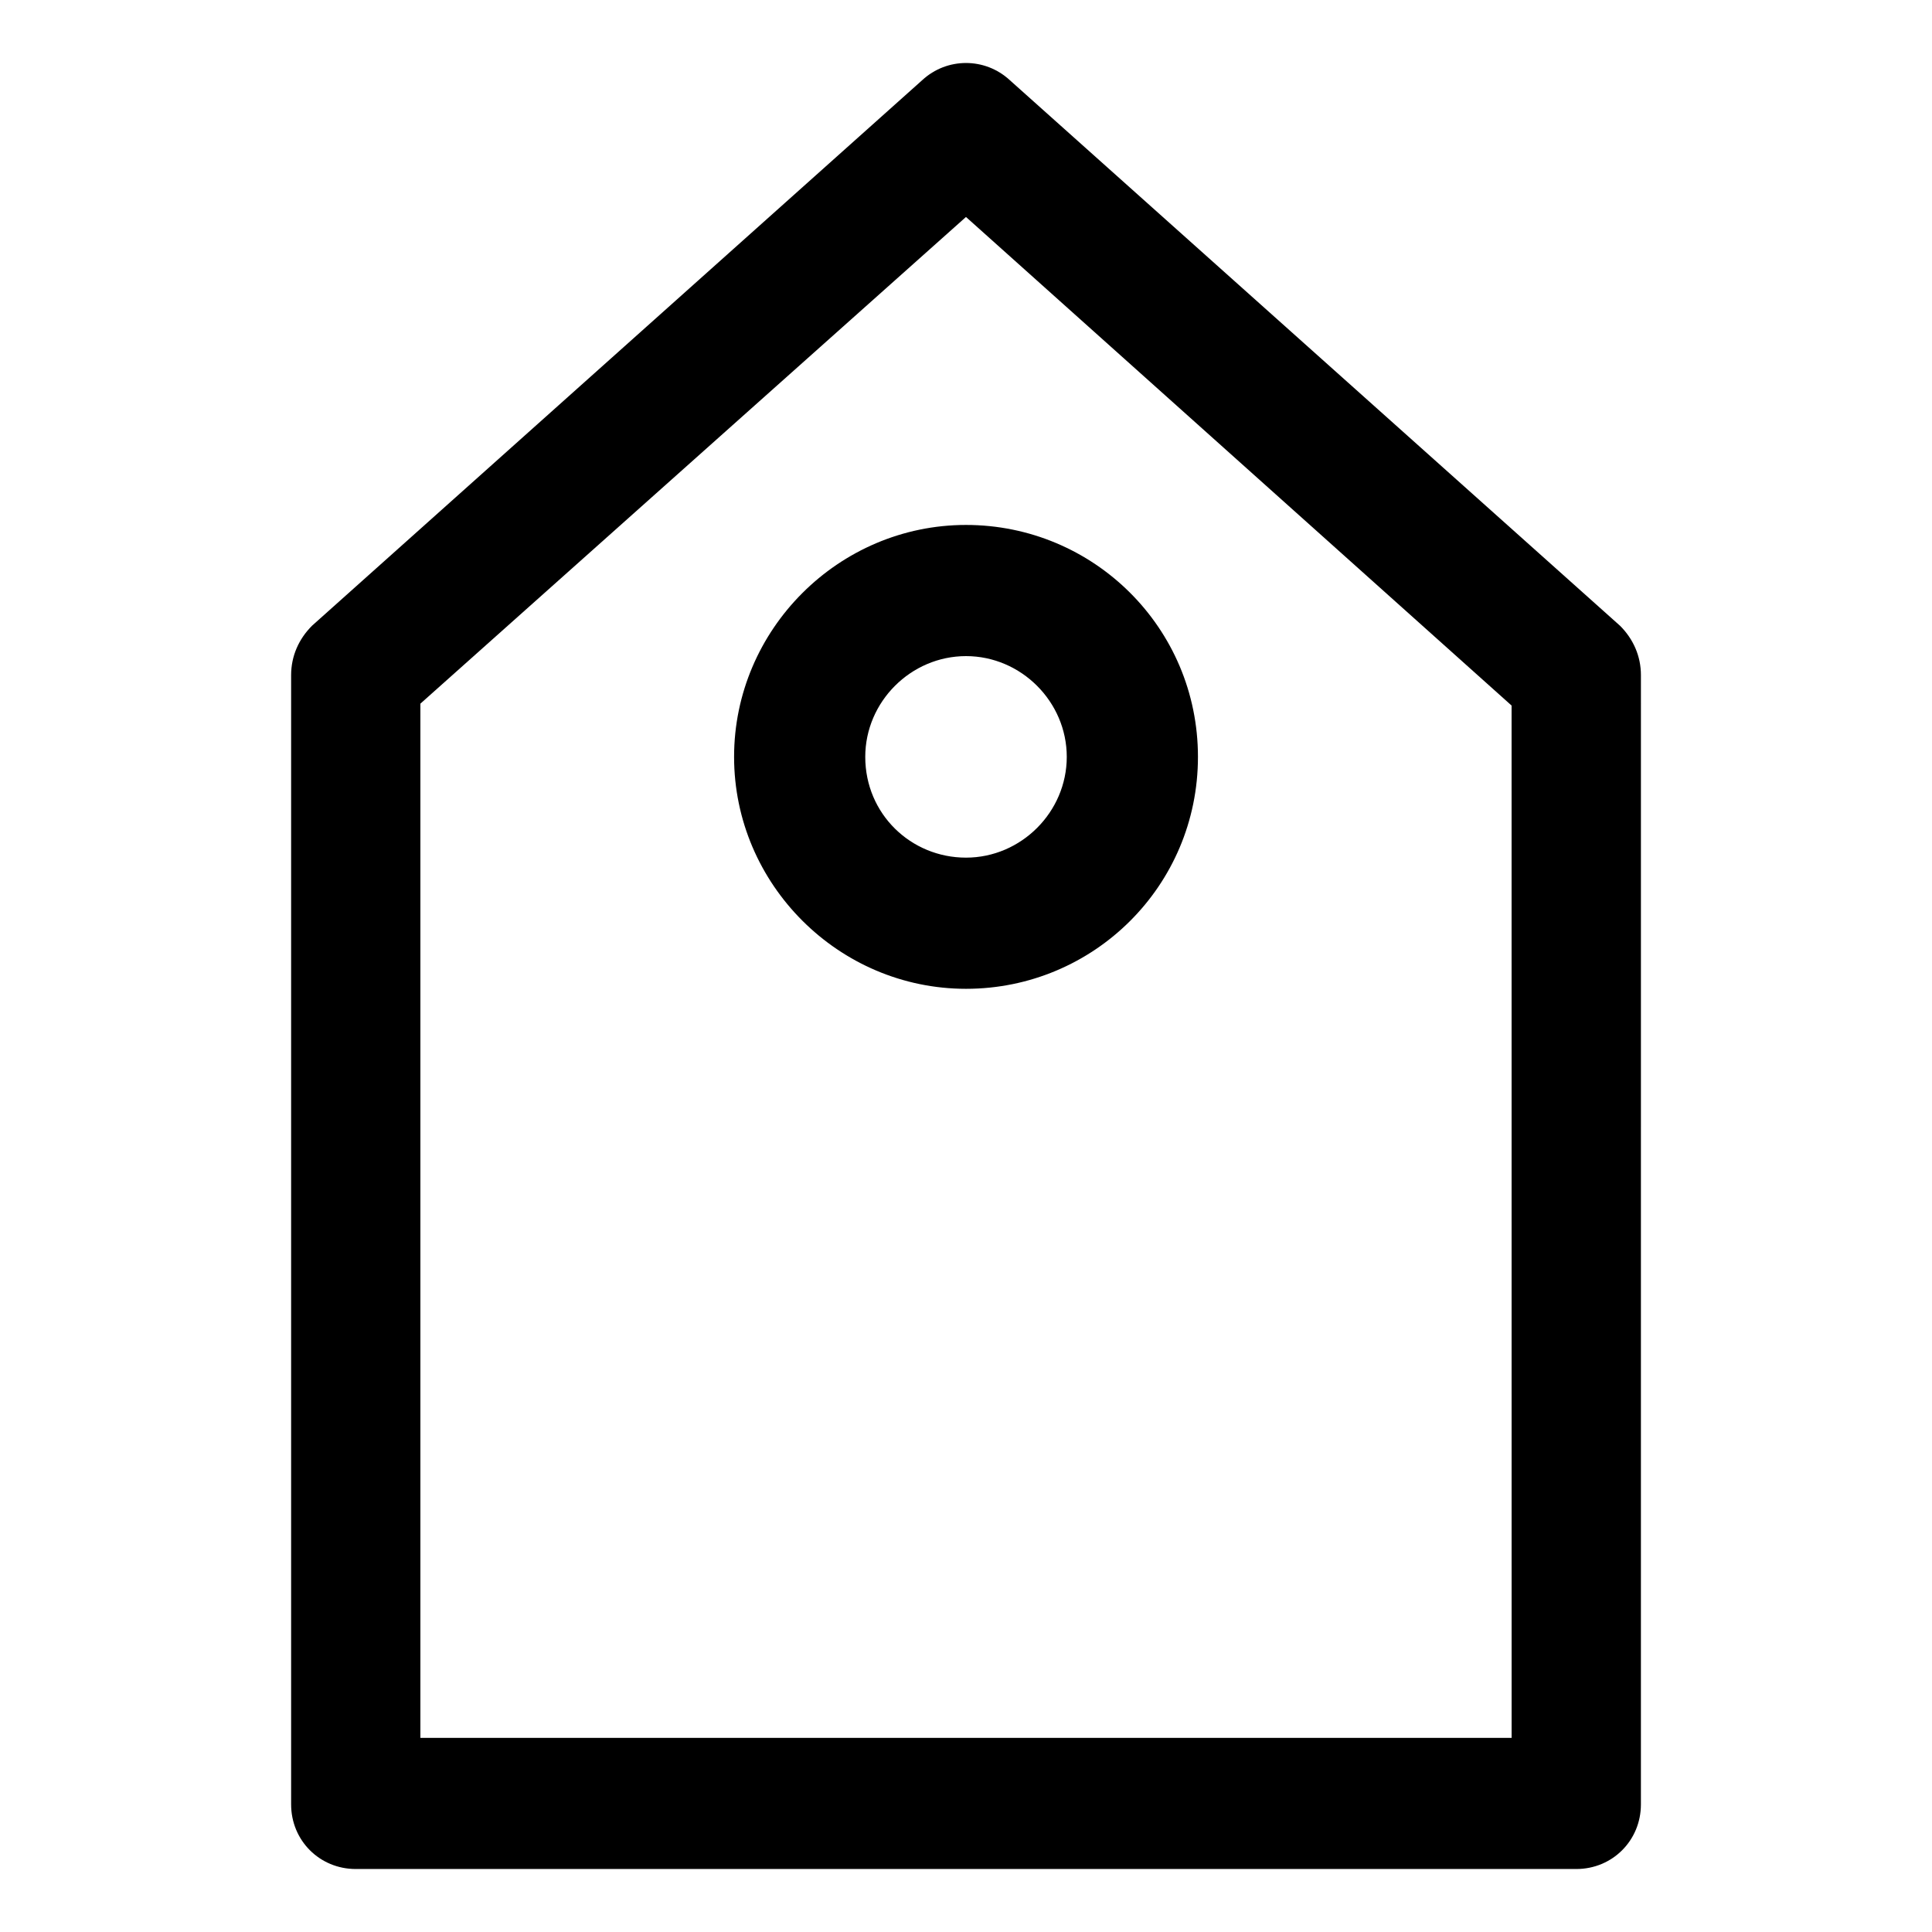 <?xml version="1.0" encoding="UTF-8"?>
<!-- Uploaded to: SVG Find, www.svgfind.com, Generator: SVG Find Mixer Tools -->
<svg fill="#000000" width="800px" height="800px" version="1.1" viewBox="144 144 512 512" xmlns="http://www.w3.org/2000/svg">
 <g>
  <path d="m338.54 344.58c0 33.754 27.711 61.465 61.465 61.465s61.465-27.203 61.465-61.465c0-34.258-27.711-61.465-61.465-61.465-33.758 0-61.465 27.711-61.465 61.465zm88.164 0c0 14.609-12.09 26.703-26.703 26.703-14.609 0-26.699-11.586-26.699-26.703 0-14.609 12.09-26.703 26.703-26.703 14.609 0.004 26.699 12.094 26.699 26.703z"/>
  <path d="m573.31 309.82-161.72-144.59c-6.551-6.047-16.625-6.047-23.176 0l-161.72 144.59c-3.527 3.527-5.543 8.062-5.543 13.098v299.26c0 9.574 7.559 17.129 17.129 17.129h323.45c9.574 0 17.129-7.559 17.129-17.129l0.004-299.26c0-5.035-2.016-9.57-5.543-13.098zm-28.715 294.73h-289.19v-274.07l144.59-128.98 144.59 129.48z"/>
 </g>
</svg>